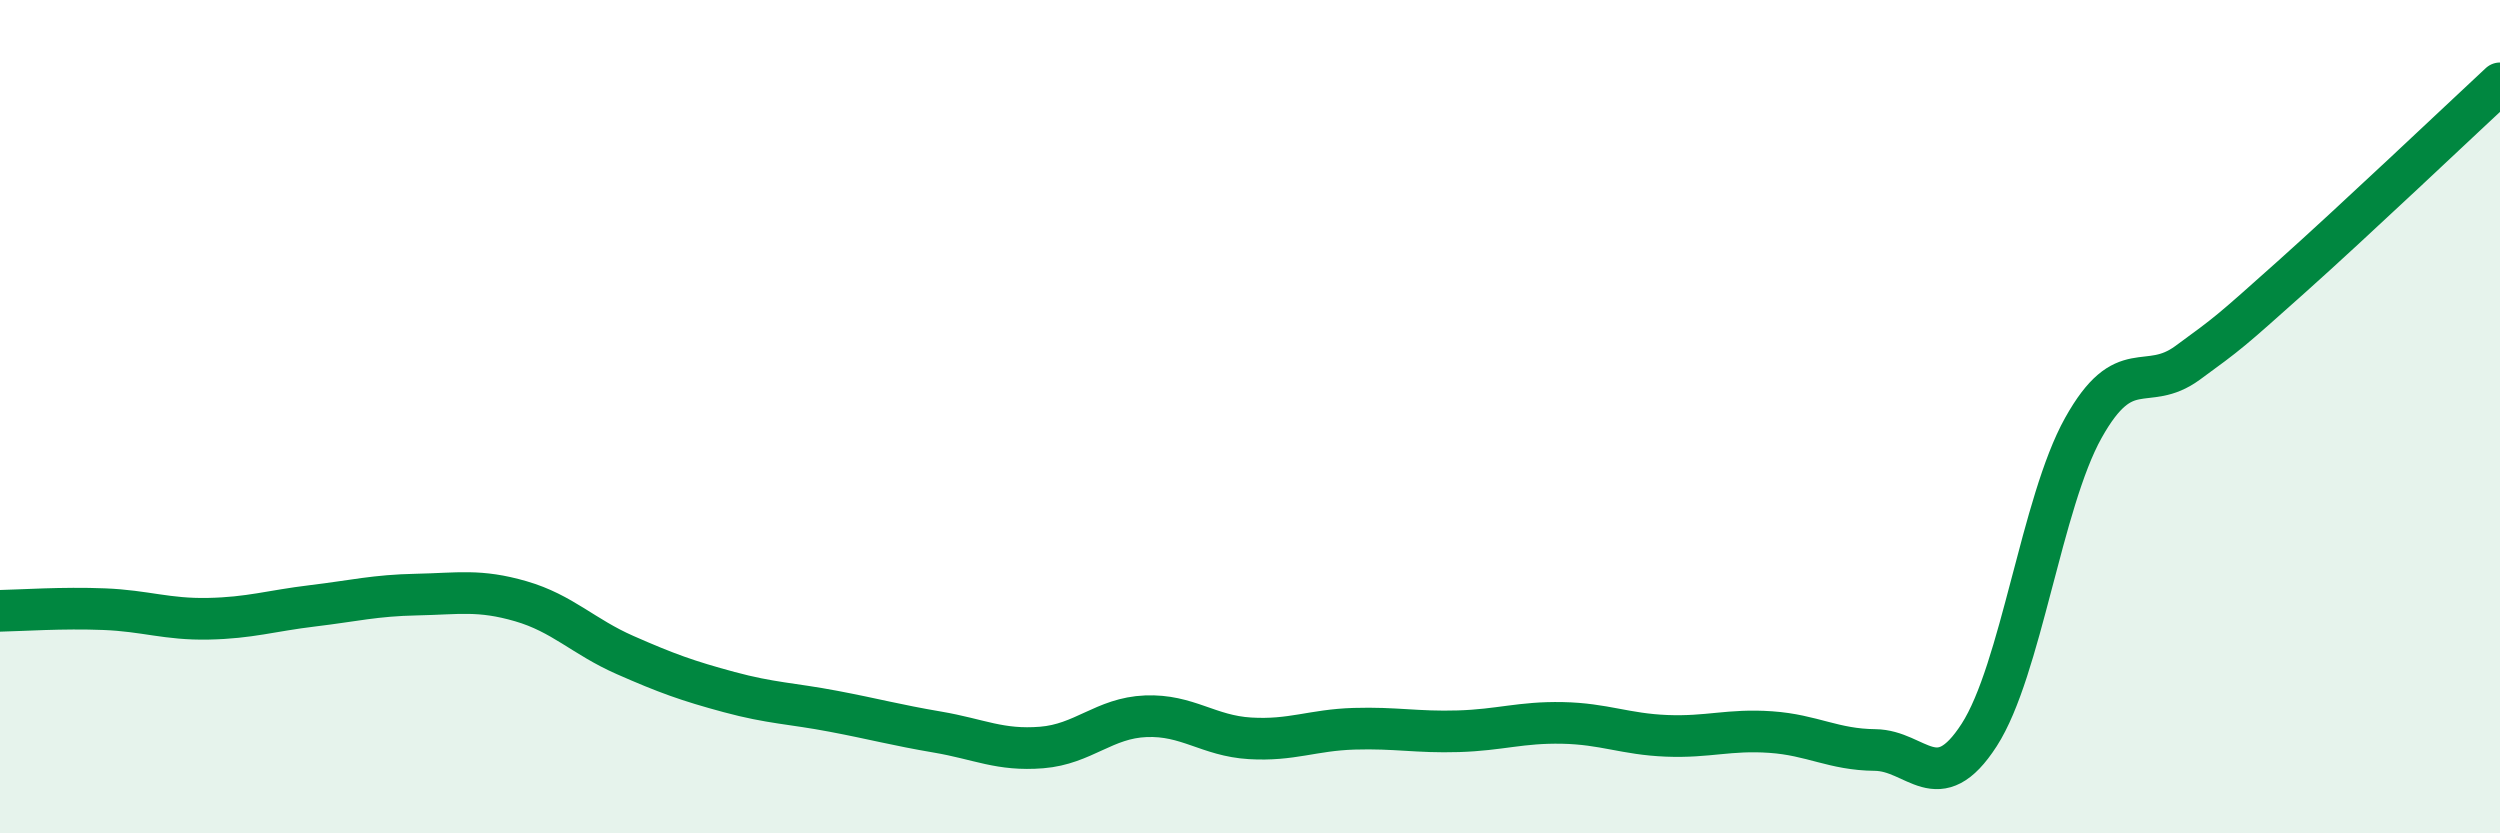 
    <svg width="60" height="20" viewBox="0 0 60 20" xmlns="http://www.w3.org/2000/svg">
      <path
        d="M 0,14.66 C 0.5,14.65 1.5,14.58 2.5,14.62 C 3.5,14.66 4,14.87 5,14.85 C 6,14.83 6.5,14.66 7.5,14.54 C 8.5,14.42 9,14.29 10,14.27 C 11,14.25 11.5,14.14 12.5,14.43 C 13.5,14.72 14,15.28 15,15.72 C 16,16.16 16.5,16.34 17.5,16.61 C 18.5,16.88 19,16.88 20,17.07 C 21,17.26 21.5,17.4 22.5,17.57 C 23.5,17.74 24,18.02 25,17.94 C 26,17.86 26.5,17.23 27.5,17.19 C 28.5,17.15 29,17.66 30,17.72 C 31,17.78 31.5,17.52 32.5,17.49 C 33.5,17.46 34,17.58 35,17.55 C 36,17.52 36.5,17.33 37.5,17.35 C 38.5,17.37 39,17.62 40,17.66 C 41,17.7 41.5,17.5 42.5,17.57 C 43.5,17.64 44,17.99 45,18 C 46,18.01 46.5,19.19 47.5,17.64 C 48.5,16.09 49,12.06 50,10.27 C 51,8.48 51.5,9.44 52.5,8.71 C 53.5,7.98 53.5,7.98 55,6.64 C 56.5,5.3 59,2.93 60,2L60 20L0 20Z"
        fill="#008740"
        opacity="0.1"
        stroke-linecap="round"
        stroke-linejoin="round"
      />
      <path
        d="M 0,14.66 C 0.5,14.65 1.5,14.58 2.5,14.62 C 3.5,14.66 4,14.87 5,14.85 C 6,14.83 6.5,14.66 7.5,14.54 C 8.5,14.42 9,14.29 10,14.27 C 11,14.25 11.5,14.14 12.5,14.43 C 13.5,14.72 14,15.28 15,15.72 C 16,16.16 16.5,16.34 17.5,16.61 C 18.5,16.88 19,16.88 20,17.07 C 21,17.26 21.5,17.4 22.5,17.57 C 23.5,17.74 24,18.02 25,17.94 C 26,17.86 26.5,17.23 27.5,17.19 C 28.5,17.15 29,17.66 30,17.72 C 31,17.78 31.5,17.52 32.5,17.49 C 33.5,17.46 34,17.58 35,17.55 C 36,17.52 36.5,17.33 37.5,17.35 C 38.5,17.37 39,17.62 40,17.66 C 41,17.7 41.5,17.5 42.5,17.57 C 43.5,17.64 44,17.99 45,18 C 46,18.01 46.5,19.19 47.5,17.64 C 48.5,16.09 49,12.06 50,10.27 C 51,8.48 51.5,9.44 52.5,8.71 C 53.5,7.98 53.5,7.98 55,6.64 C 56.5,5.3 59,2.93 60,2"
        stroke="#008740"
        stroke-width="1"
        fill="none"
        stroke-linecap="round"
        stroke-linejoin="round"
      />
    </svg>
  